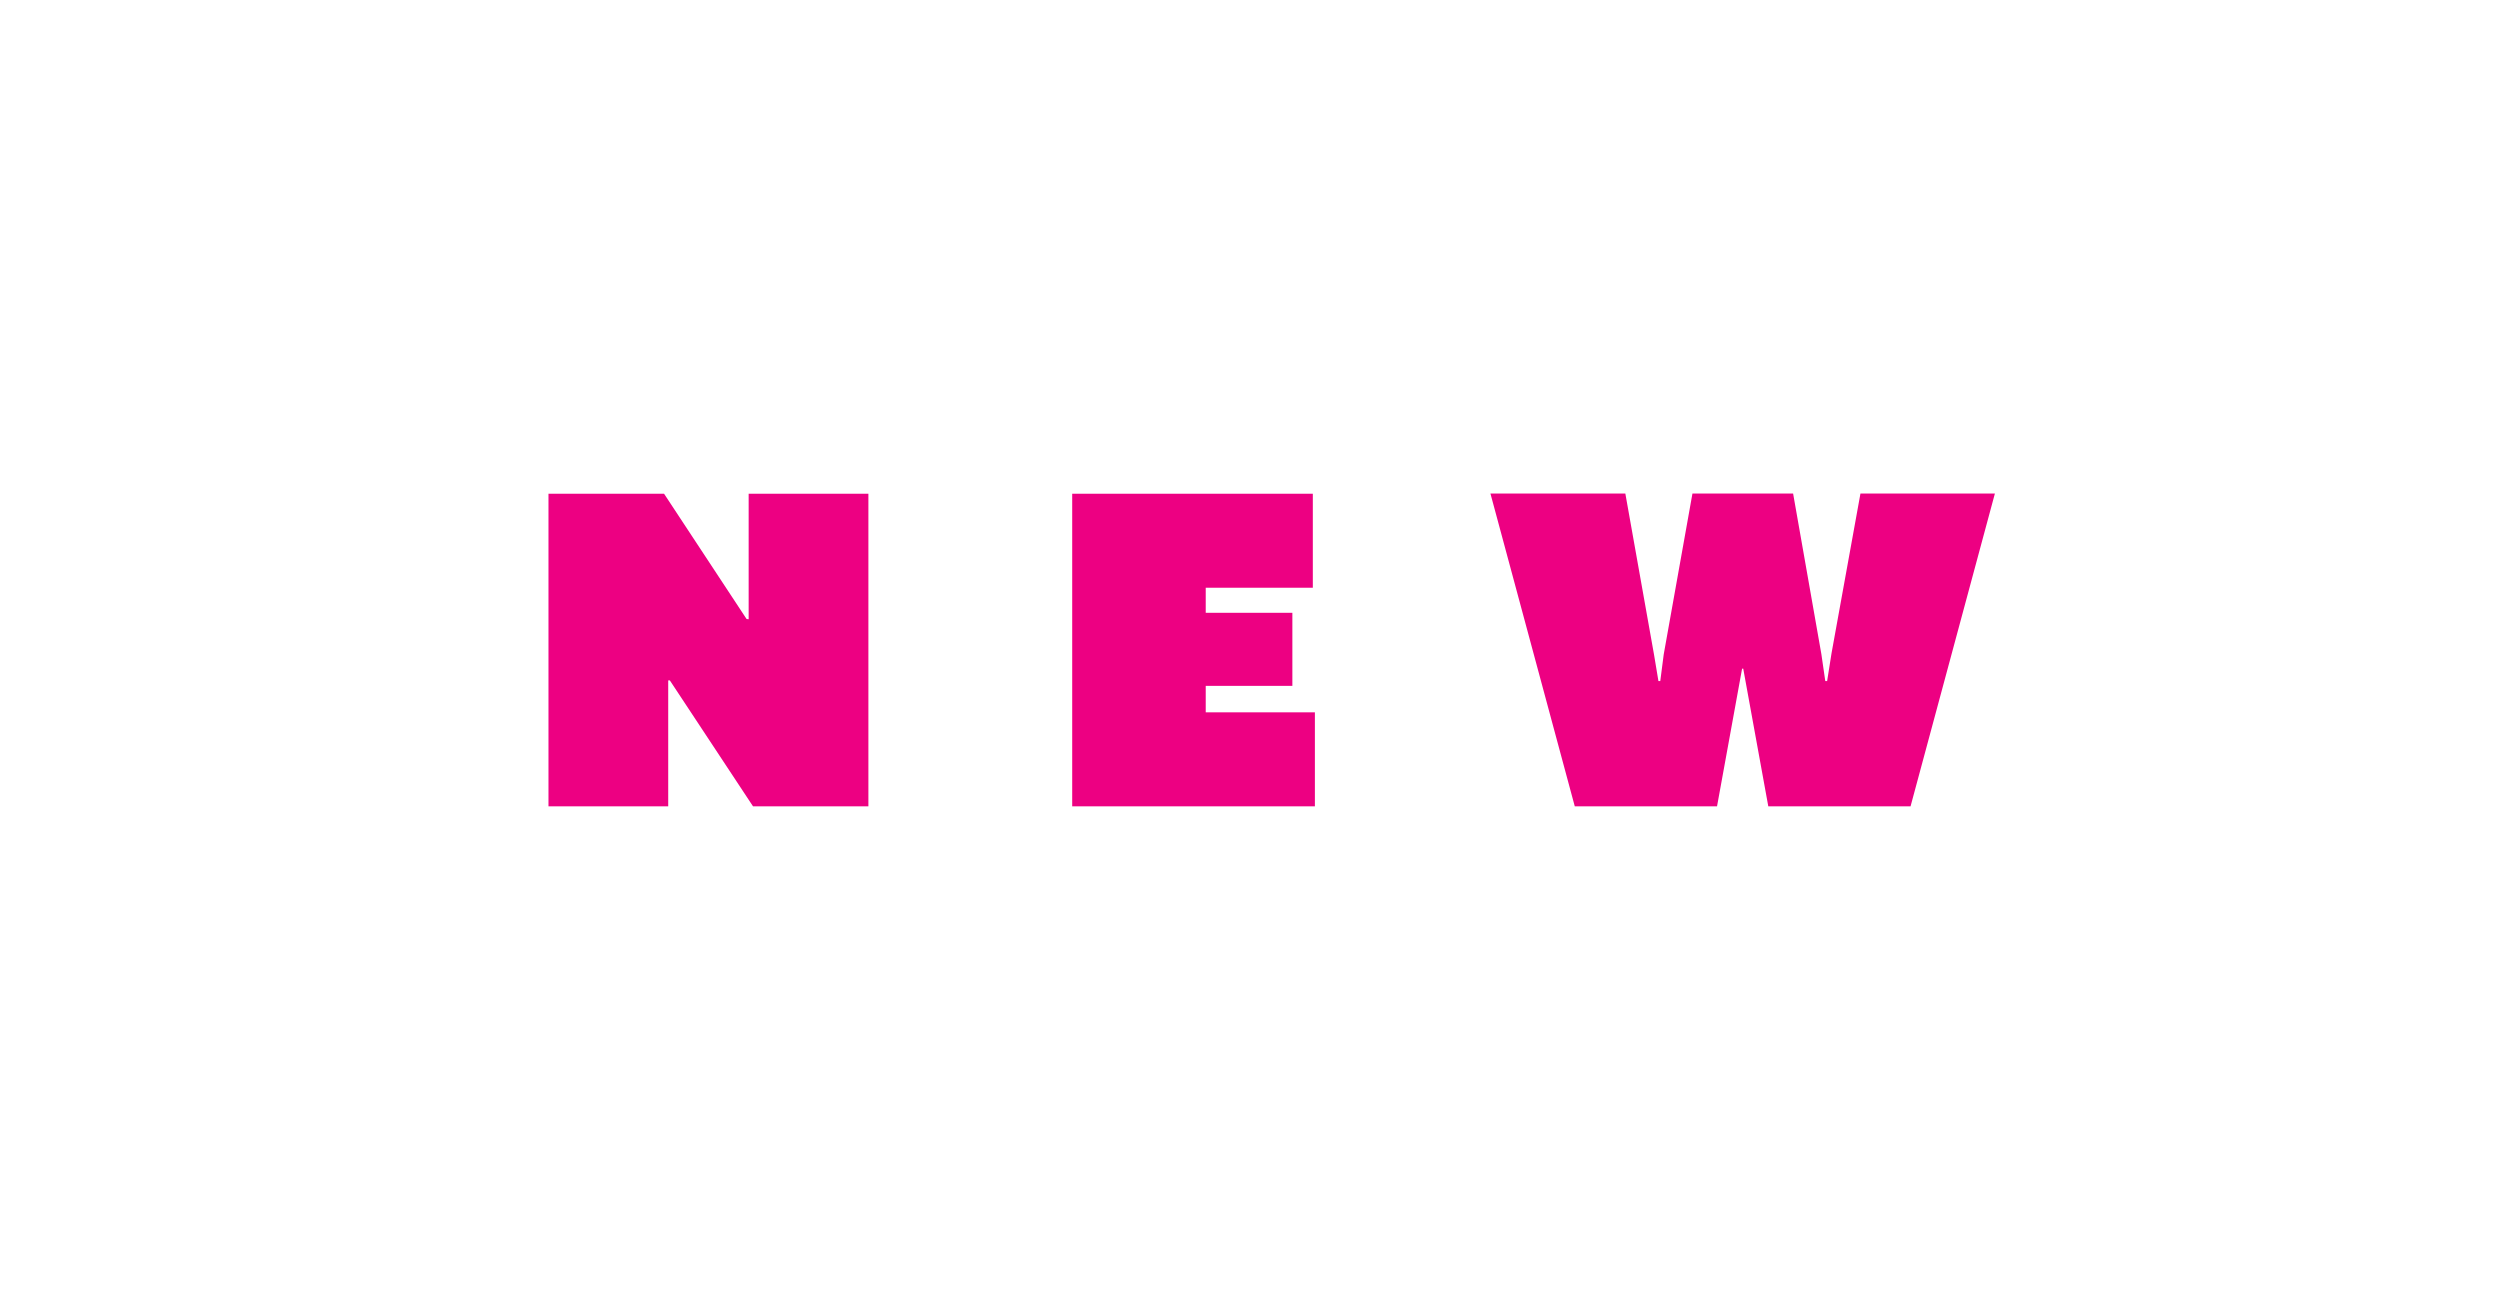 <?xml version="1.0" encoding="UTF-8"?> <svg xmlns="http://www.w3.org/2000/svg" width="648" height="334" viewBox="0 0 648 334" fill="none"> <g filter="url(#filter0_d_117_4950)"> <rect x="62" y="19" width="564" height="250" rx="125" fill="white"></rect> <path d="M162.165 104.984H192.129L213.515 137.45L214.051 137.51V104.984H245.087V186H215.183L193.618 153.355H193.201V186H162.165V104.984ZM297.914 104.984H360.284V129.349H332.524V135.842H354.982V154.785H332.524V161.636H360.82V186H297.914V104.984ZM406.32 104.925H441.288L448.734 146.743L449.866 153.534H450.343L451.236 146.624L458.682 104.925H484.774L492.101 146.564L493.114 153.534H493.591L494.722 146.386L502.228 104.925H537.077L515.215 186H478.341L471.847 150.317H471.55L465.056 186H428.182L406.32 104.925Z" fill="#ED0082"></path> </g> <defs> <filter id="filter0_d_117_4950" x="0" y="0" width="648" height="334" filterUnits="userSpaceOnUse" color-interpolation-filters="sRGB"> <feFlood flood-opacity="0" result="BackgroundImageFix"></feFlood> <feColorMatrix in="SourceAlpha" type="matrix" values="0 0 0 0 0 0 0 0 0 0 0 0 0 0 0 0 0 0 127 0" result="hardAlpha"></feColorMatrix> <feOffset dx="-20" dy="23"></feOffset> <feGaussianBlur stdDeviation="21"></feGaussianBlur> <feComposite in2="hardAlpha" operator="out"></feComposite> <feColorMatrix type="matrix" values="0 0 0 0 0.517 0 0 0 0 0 0 0 0 0 0.283 0 0 0 0.26 0"></feColorMatrix> <feBlend mode="normal" in2="BackgroundImageFix" result="effect1_dropShadow_117_4950"></feBlend> <feBlend mode="normal" in="SourceGraphic" in2="effect1_dropShadow_117_4950" result="shape"></feBlend> </filter> </defs> </svg> 
